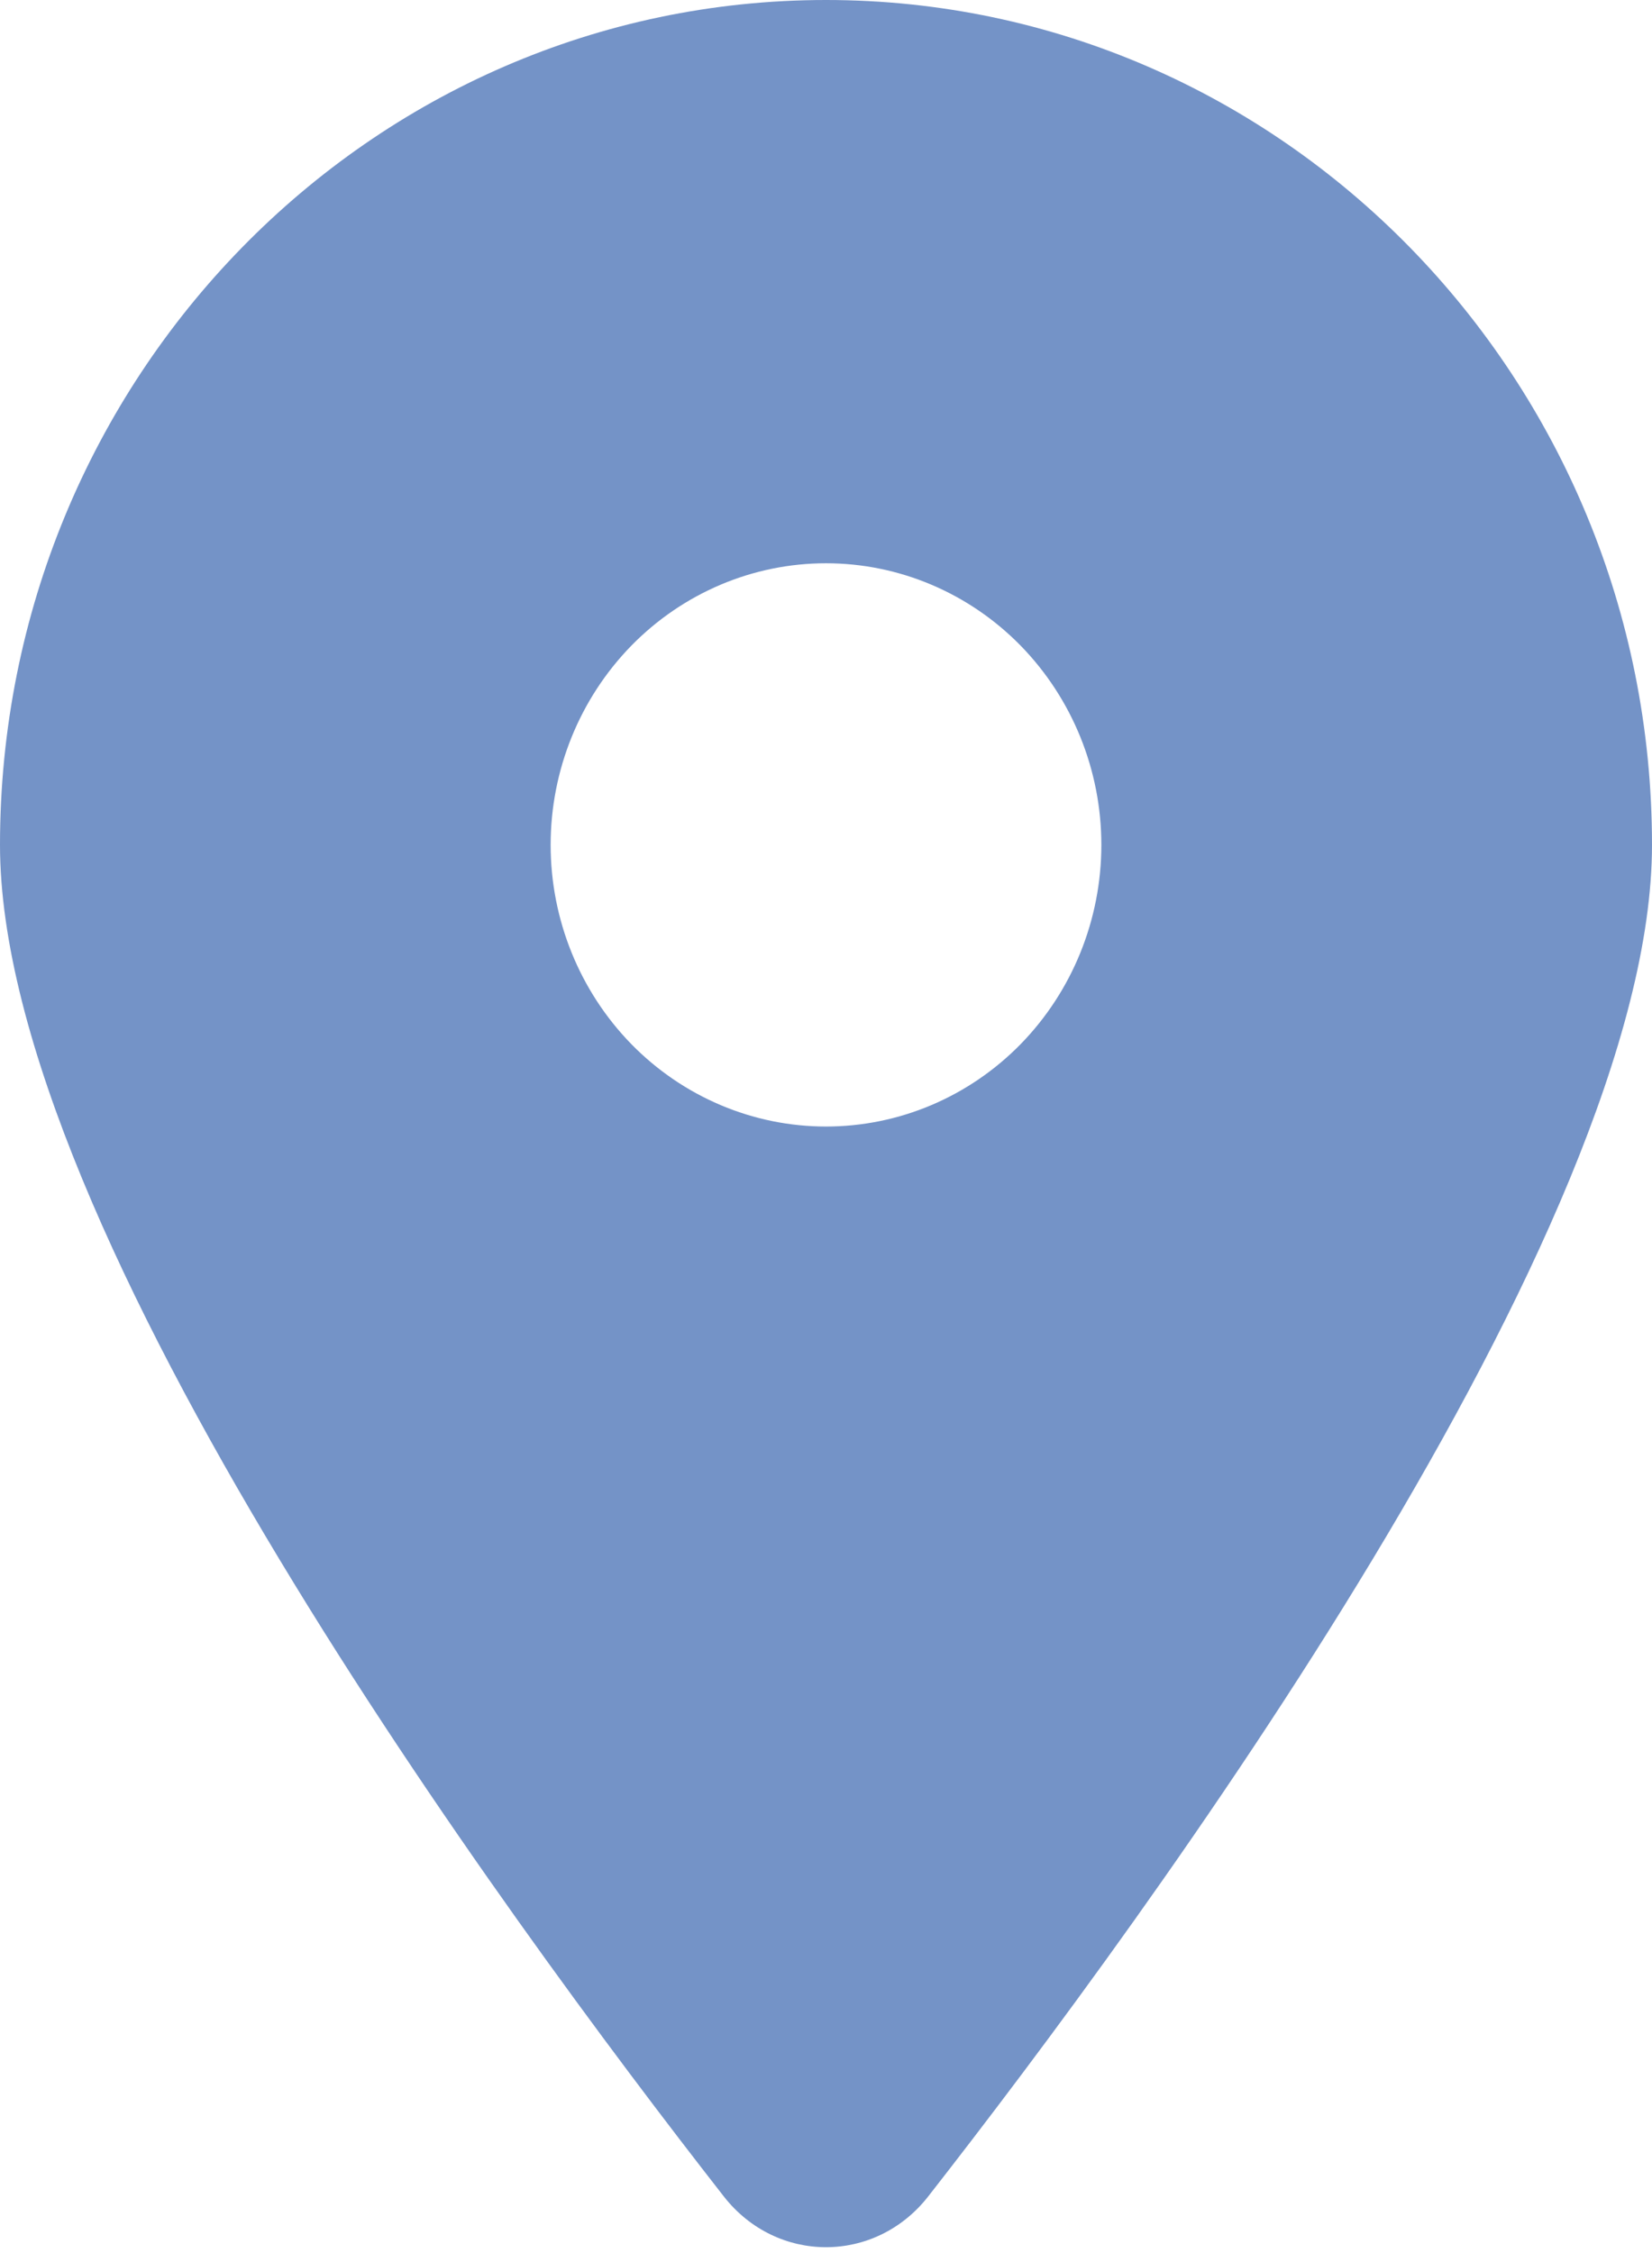 <svg width="22" height="30" viewBox="0 0 22 30" fill="none" xmlns="http://www.w3.org/2000/svg">
<g clip-path="url(#clip0_1194_3975)">
<path d="M12.358 29.25C15.297 25.488 22 16.371 22 11.25C22 5.039 17.073 0 11 0C4.927 0 0 5.039 0 11.25C0 16.371 6.703 25.488 9.642 29.25C10.347 30.146 11.653 30.146 12.358 29.25ZM11 7.5C11.973 7.5 12.905 7.895 13.593 8.598C14.28 9.302 14.667 10.255 14.667 11.25C14.667 12.245 14.28 13.198 13.593 13.902C12.905 14.605 11.973 15 11 15C10.027 15 9.095 14.605 8.407 13.902C7.72 13.198 7.333 12.245 7.333 11.25C7.333 10.255 7.72 9.302 8.407 8.598C9.095 7.895 10.027 7.5 11 7.5Z" fill="#7493C7"/>
</g>
<defs>
<clipPath id="clip0_1194_3975">
<rect width="22" height="30" fill="white"/>
</clipPath>
</defs>
</svg>
